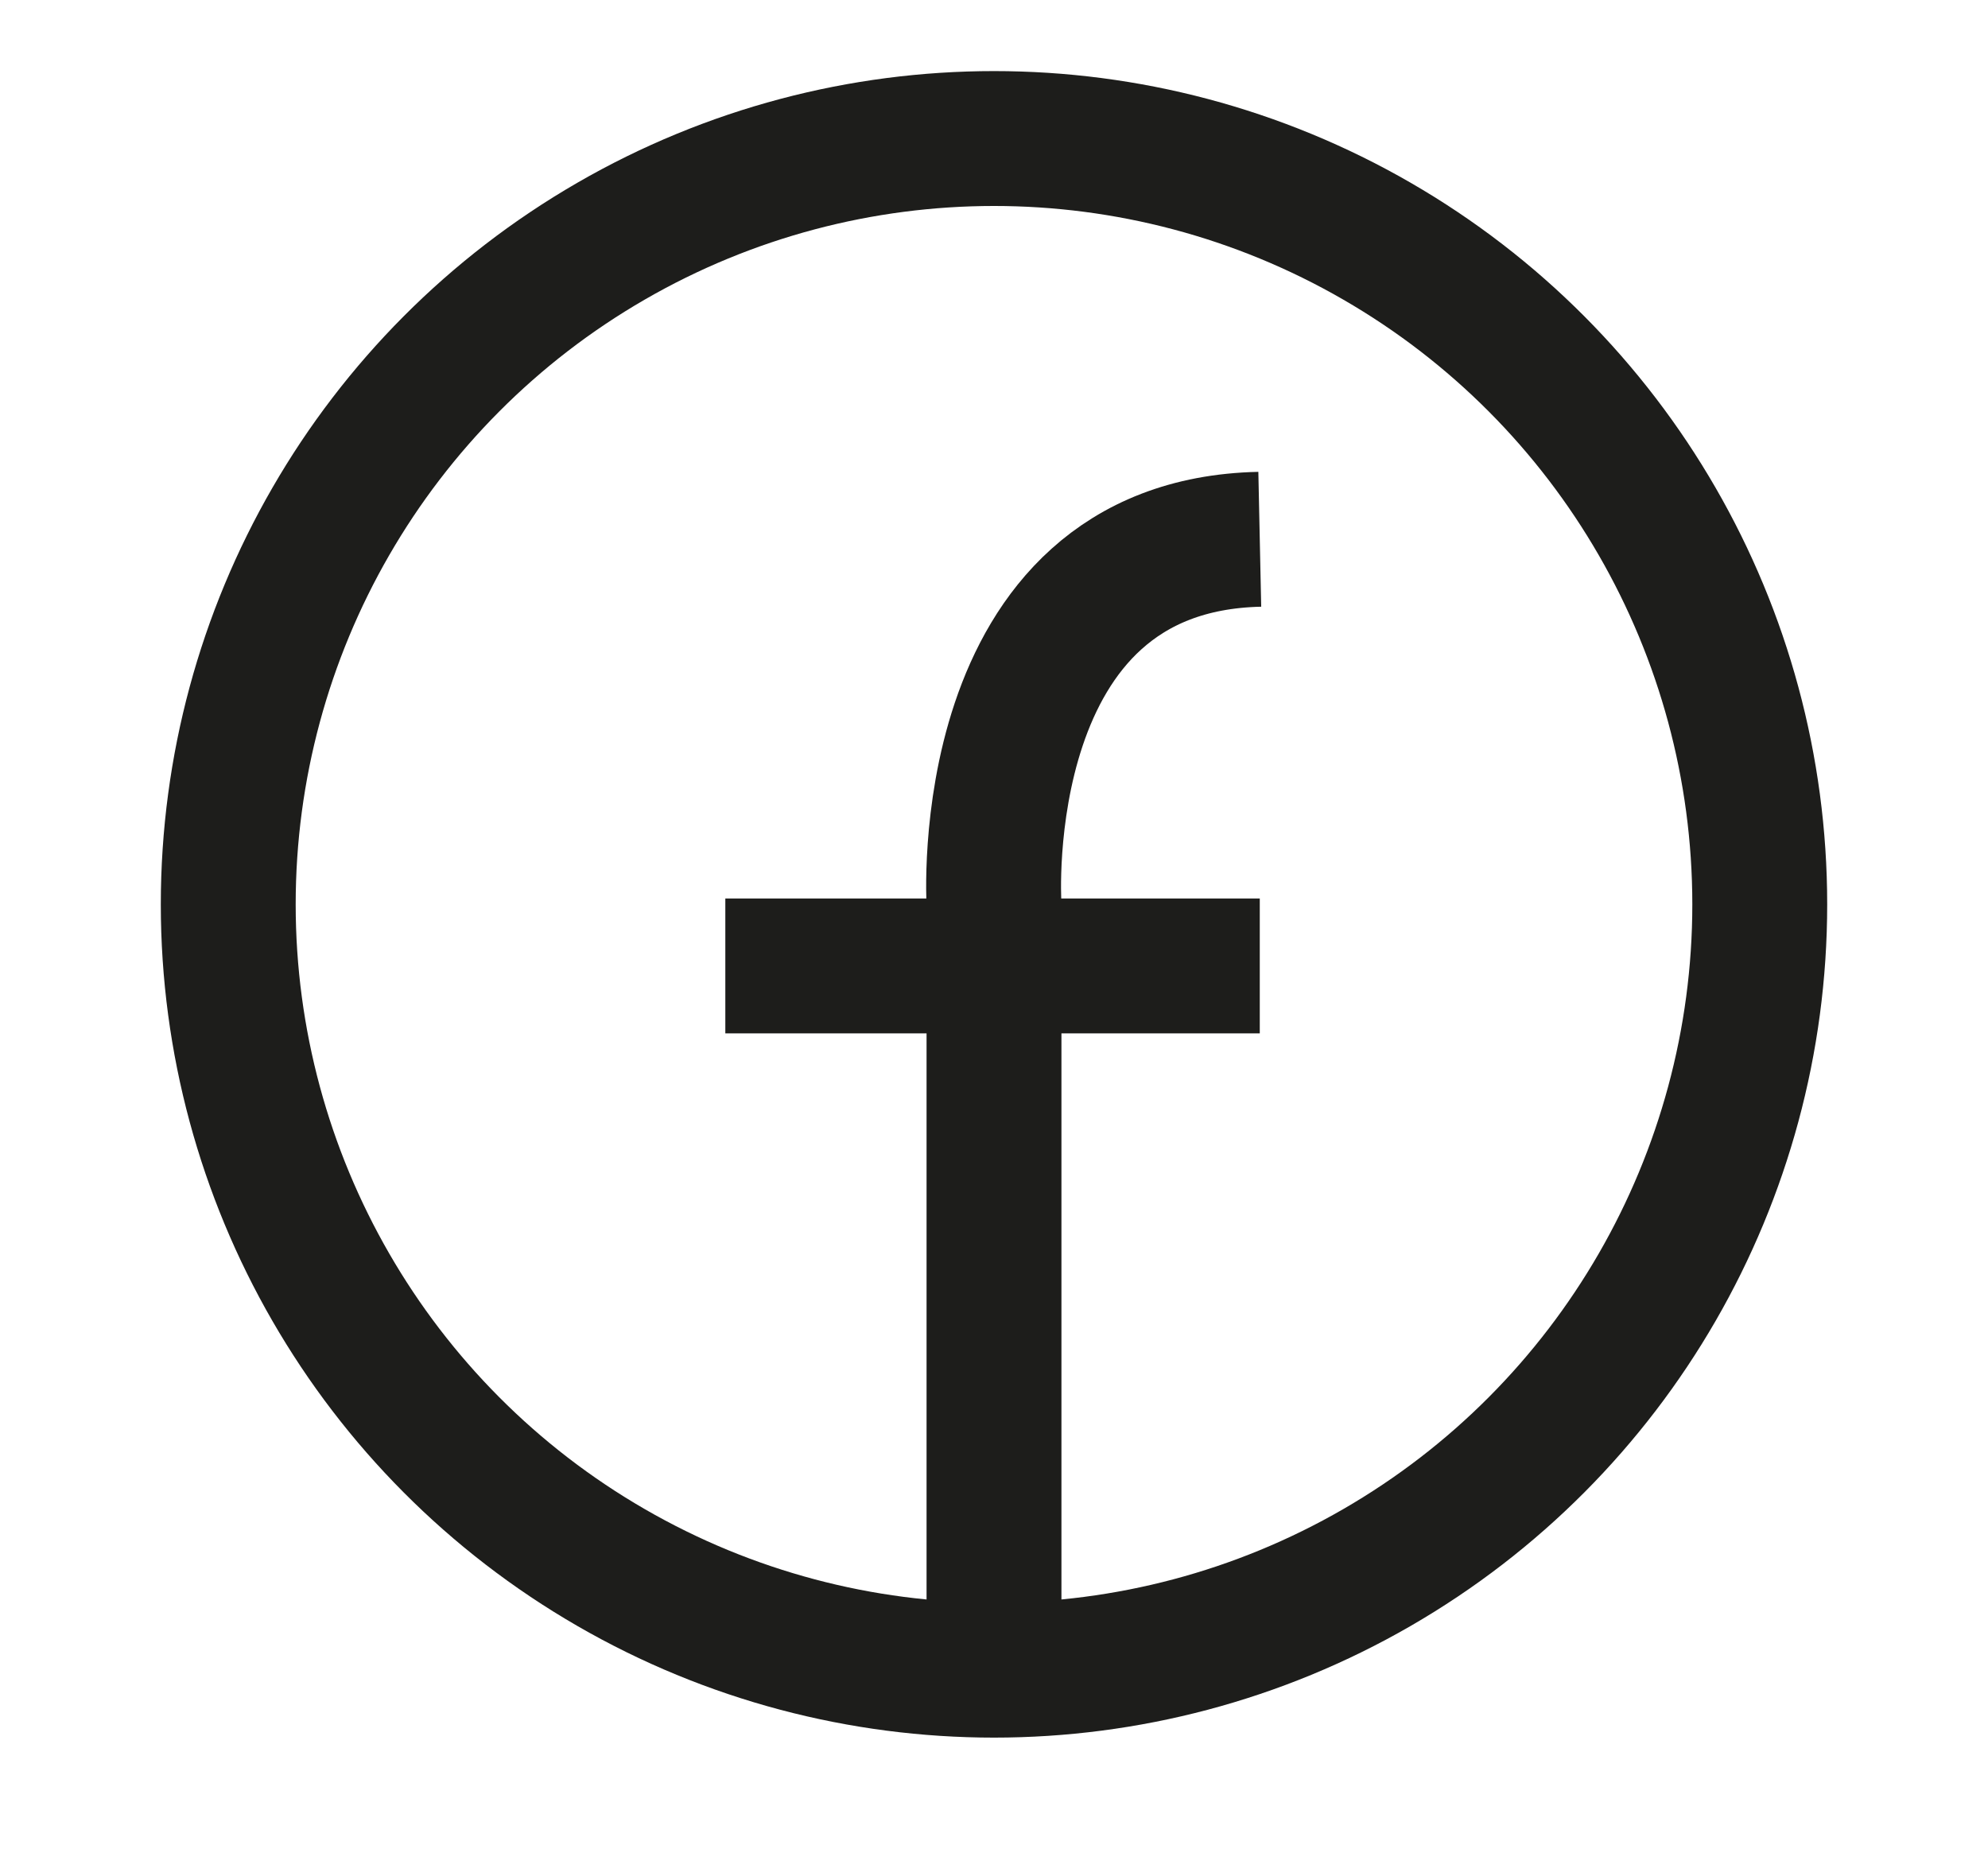 <?xml version="1.0" encoding="UTF-8"?>
<svg id="Capa_1" data-name="Capa 1" xmlns="http://www.w3.org/2000/svg" viewBox="0 0 589.58 548.4">
  <defs>
    <style>
      .cls-1 {
        fill: none;
        stroke: #1d1d1b;
        stroke-miterlimit: 10;
        stroke-width: 40px;
      }
    </style>
  </defs>
  <circle class="cls-1" cx="294.79" cy="268.18" r="227.1"/>
  <line class="cls-1" x1="215.11" y1="286.44" x2="373.61" y2="286.44"/>
  <line class="cls-1" x1="294.79" y1="291.68" x2="294.79" y2="495.28"/>
  <path class="cls-1" d="M294.79,268.18s-6.67-106.45,78.82-108.26"/>
</svg>